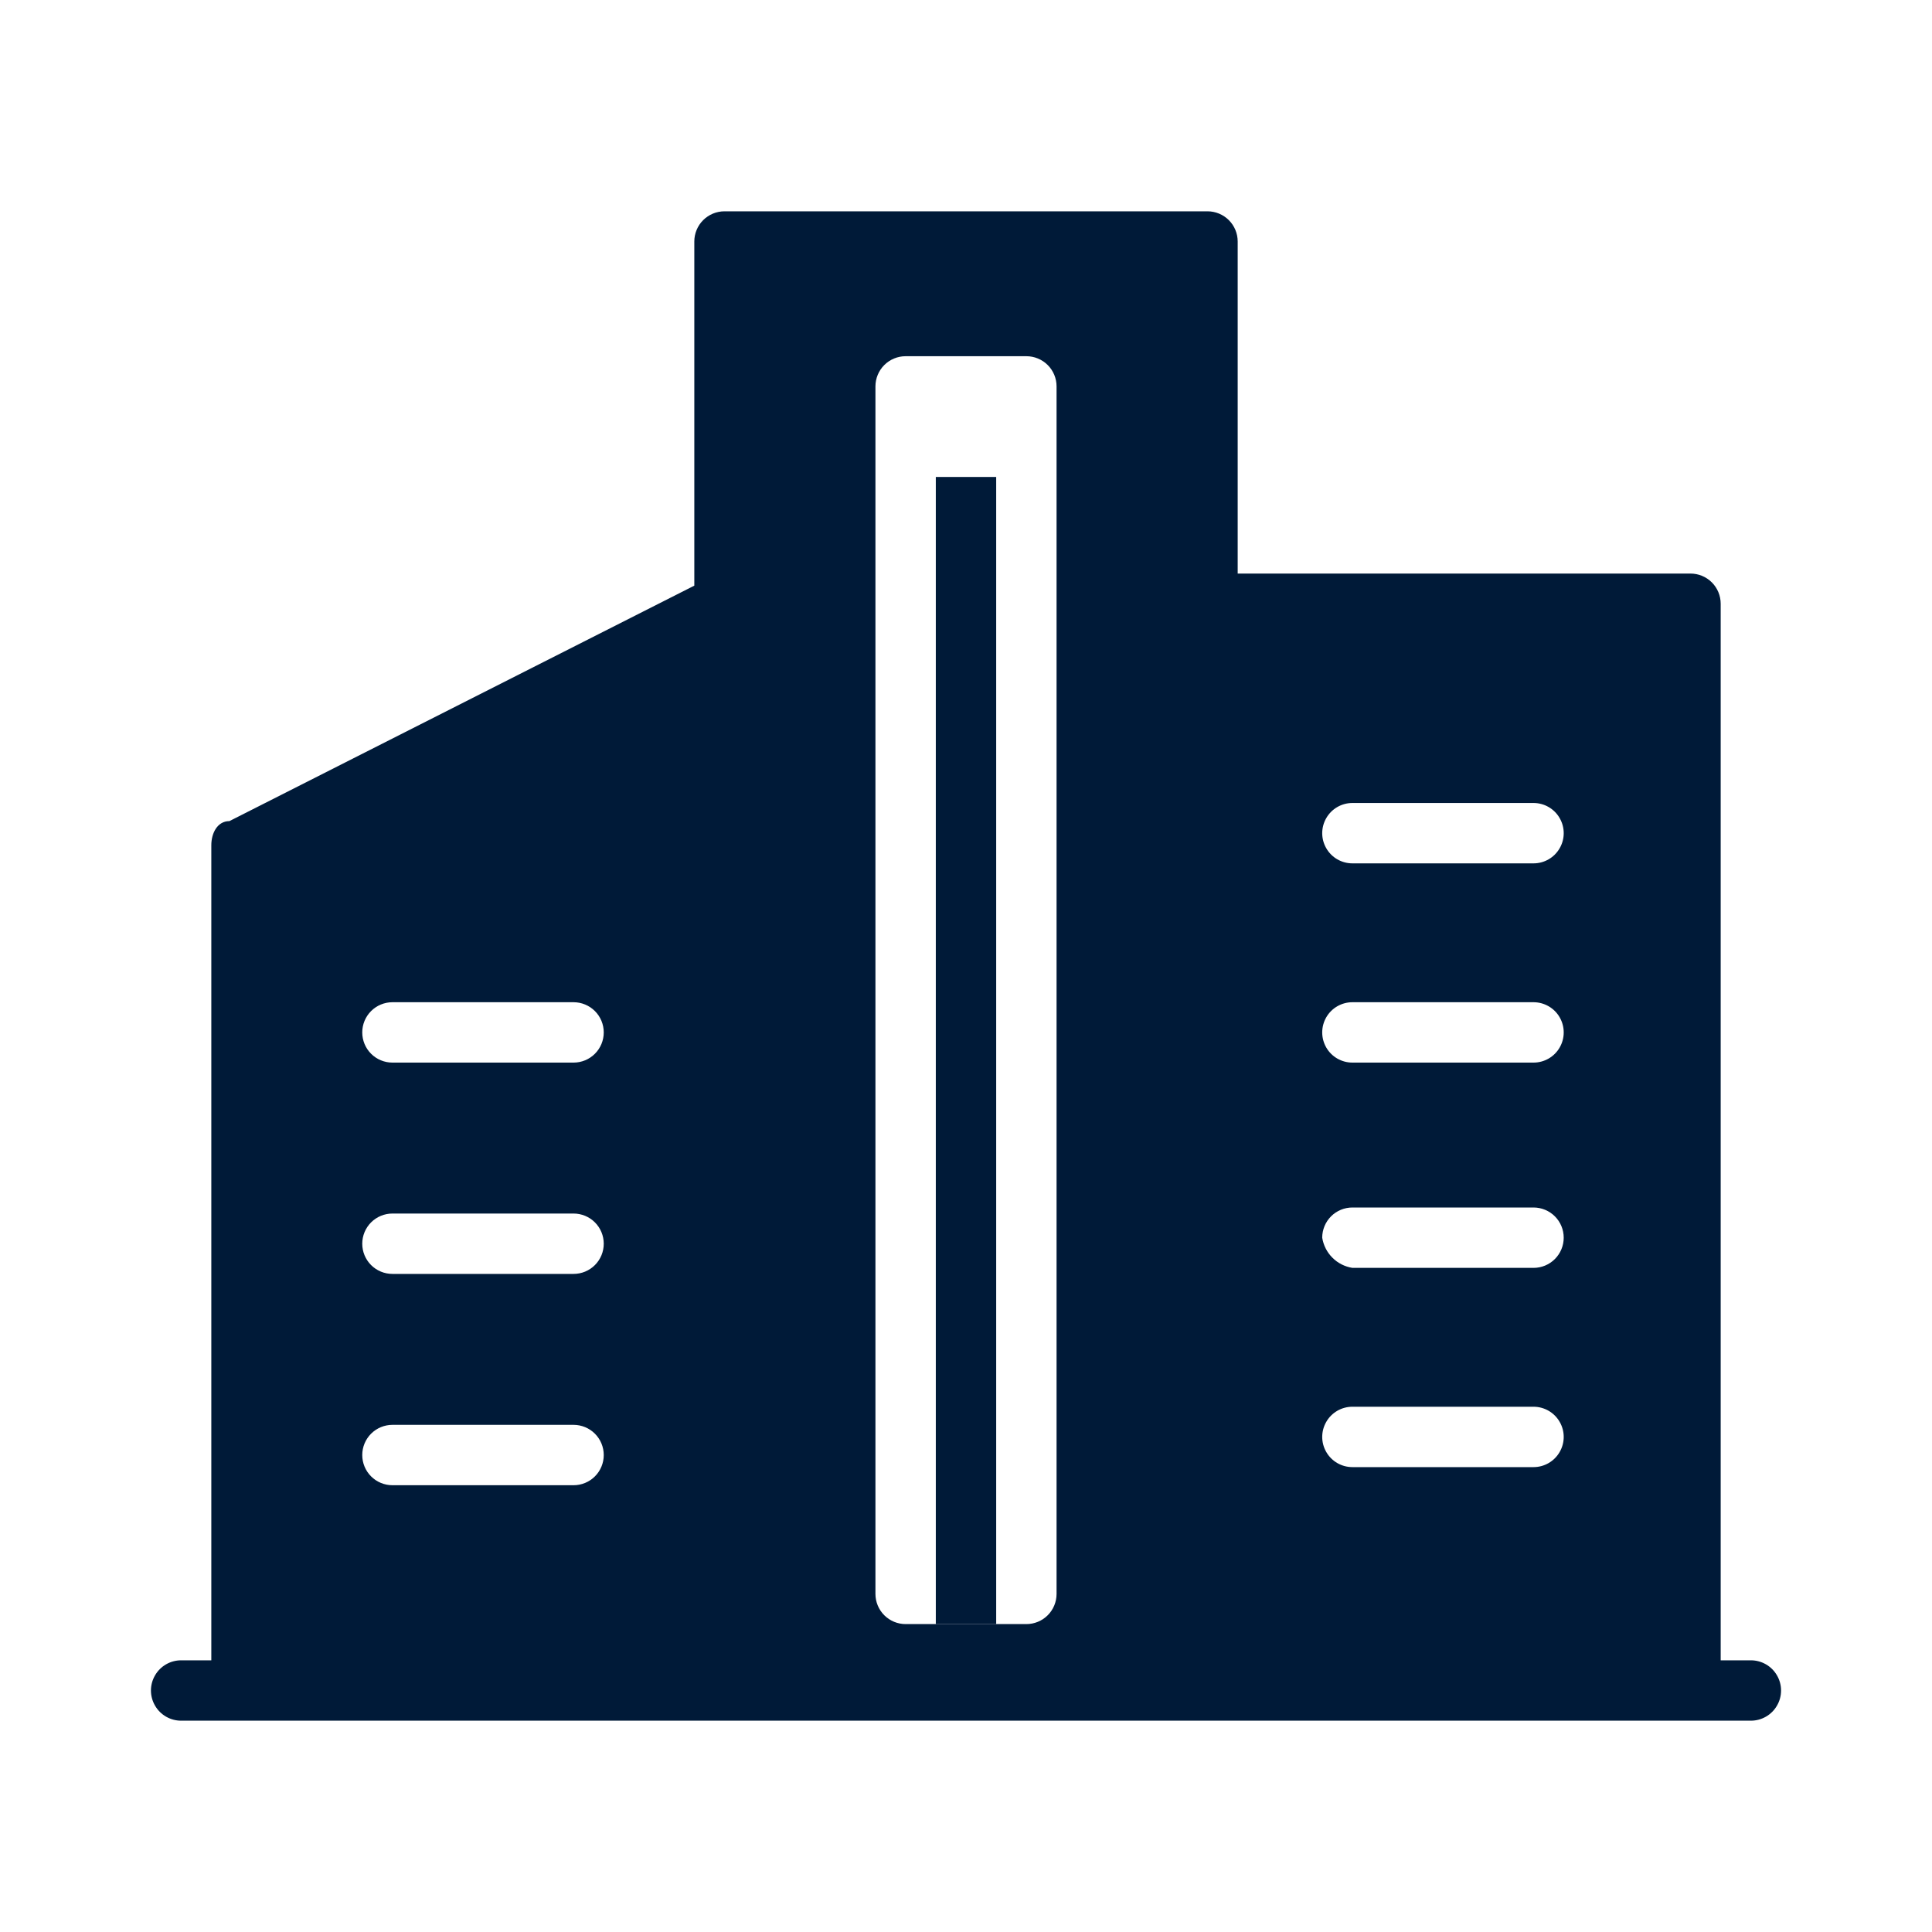 <?xml version="1.0" encoding="UTF-8"?> <svg xmlns="http://www.w3.org/2000/svg" width="40" height="40" viewBox="0 0 40 40" fill="none"><path d="M36.25 34.375H35.625V12.5C35.625 12.334 35.559 12.175 35.442 12.058C35.325 11.941 35.166 11.875 35 11.875H25.625V5C25.625 4.834 25.559 4.675 25.442 4.558C25.325 4.441 25.166 4.375 25 4.375H15C14.834 4.375 14.675 4.441 14.558 4.558C14.441 4.675 14.375 4.834 14.375 5V12.125L4.75 17C4.5 17 4.375 17.25 4.375 17.5V34.375H3.75C3.527 34.375 3.32 34.494 3.209 34.688C3.097 34.881 3.097 35.119 3.209 35.312C3.32 35.506 3.527 35.625 3.75 35.625H36.25C36.473 35.625 36.68 35.506 36.791 35.312C36.903 35.119 36.903 34.881 36.791 34.688C36.68 34.494 36.473 34.375 36.25 34.375ZM11.875 30.75H8.125C7.959 30.75 7.8 30.684 7.683 30.567C7.566 30.45 7.5 30.291 7.5 30.125C7.5 29.959 7.566 29.8 7.683 29.683C7.8 29.566 7.959 29.5 8.125 29.5H11.875C12.041 29.5 12.2 29.566 12.317 29.683C12.434 29.8 12.5 29.959 12.5 30.125C12.5 30.291 12.434 30.45 12.317 30.567C12.2 30.684 12.041 30.75 11.875 30.75ZM11.875 26.375H8.125C7.959 26.375 7.8 26.309 7.683 26.192C7.566 26.075 7.5 25.916 7.5 25.75C7.5 25.584 7.566 25.425 7.683 25.308C7.8 25.191 7.959 25.125 8.125 25.125H11.875C12.041 25.125 12.2 25.191 12.317 25.308C12.434 25.425 12.5 25.584 12.5 25.75C12.5 25.916 12.434 26.075 12.317 26.192C12.2 26.309 12.041 26.375 11.875 26.375ZM11.875 22H8.125C7.959 22 7.8 21.934 7.683 21.817C7.566 21.7 7.5 21.541 7.5 21.375C7.5 21.209 7.566 21.05 7.683 20.933C7.8 20.816 7.959 20.75 8.125 20.75H11.875C12.041 20.75 12.2 20.816 12.317 20.933C12.434 21.05 12.5 21.209 12.5 21.375C12.5 21.541 12.434 21.7 12.317 21.817C12.2 21.934 12.041 22 11.875 22ZM21.875 33C21.875 33.166 21.809 33.325 21.692 33.442C21.575 33.559 21.416 33.625 21.25 33.625H18.75C18.584 33.625 18.425 33.559 18.308 33.442C18.191 33.325 18.125 33.166 18.125 33V8C18.125 7.834 18.191 7.675 18.308 7.558C18.425 7.441 18.584 7.375 18.75 7.375H21.25C21.416 7.375 21.575 7.441 21.692 7.558C21.809 7.675 21.875 7.834 21.875 8V33ZM31.75 30.375H28C27.777 30.375 27.57 30.256 27.459 30.062C27.347 29.869 27.347 29.631 27.459 29.438C27.57 29.244 27.777 29.125 28 29.125H31.75C31.973 29.125 32.18 29.244 32.291 29.438C32.403 29.631 32.403 29.869 32.291 30.062C32.18 30.256 31.973 30.375 31.75 30.375ZM31.75 26.25H28C27.843 26.225 27.698 26.152 27.586 26.039C27.473 25.927 27.4 25.782 27.375 25.625C27.375 25.459 27.441 25.3 27.558 25.183C27.675 25.066 27.834 25 28 25H31.75C31.916 25 32.075 25.066 32.192 25.183C32.309 25.3 32.375 25.459 32.375 25.625C32.375 25.791 32.309 25.95 32.192 26.067C32.075 26.184 31.916 26.25 31.75 26.25ZM31.75 22H28C27.777 22 27.57 21.881 27.459 21.688C27.347 21.494 27.347 21.256 27.459 21.062C27.57 20.869 27.777 20.75 28 20.75H31.75C31.973 20.75 32.18 20.869 32.291 21.062C32.403 21.256 32.403 21.494 32.291 21.688C32.18 21.881 31.973 22 31.75 22ZM31.75 17.875H28C27.777 17.875 27.57 17.756 27.459 17.562C27.347 17.369 27.347 17.131 27.459 16.938C27.57 16.744 27.777 16.625 28 16.625H31.75C31.973 16.625 32.18 16.744 32.291 16.938C32.403 17.131 32.403 17.369 32.291 17.562C32.18 17.756 31.973 17.875 31.75 17.875Z" fill="#001A38"></path><path d="M19.375 9.875H20.625V33.625H19.375V9.875Z" fill="#001A38"></path></svg> 